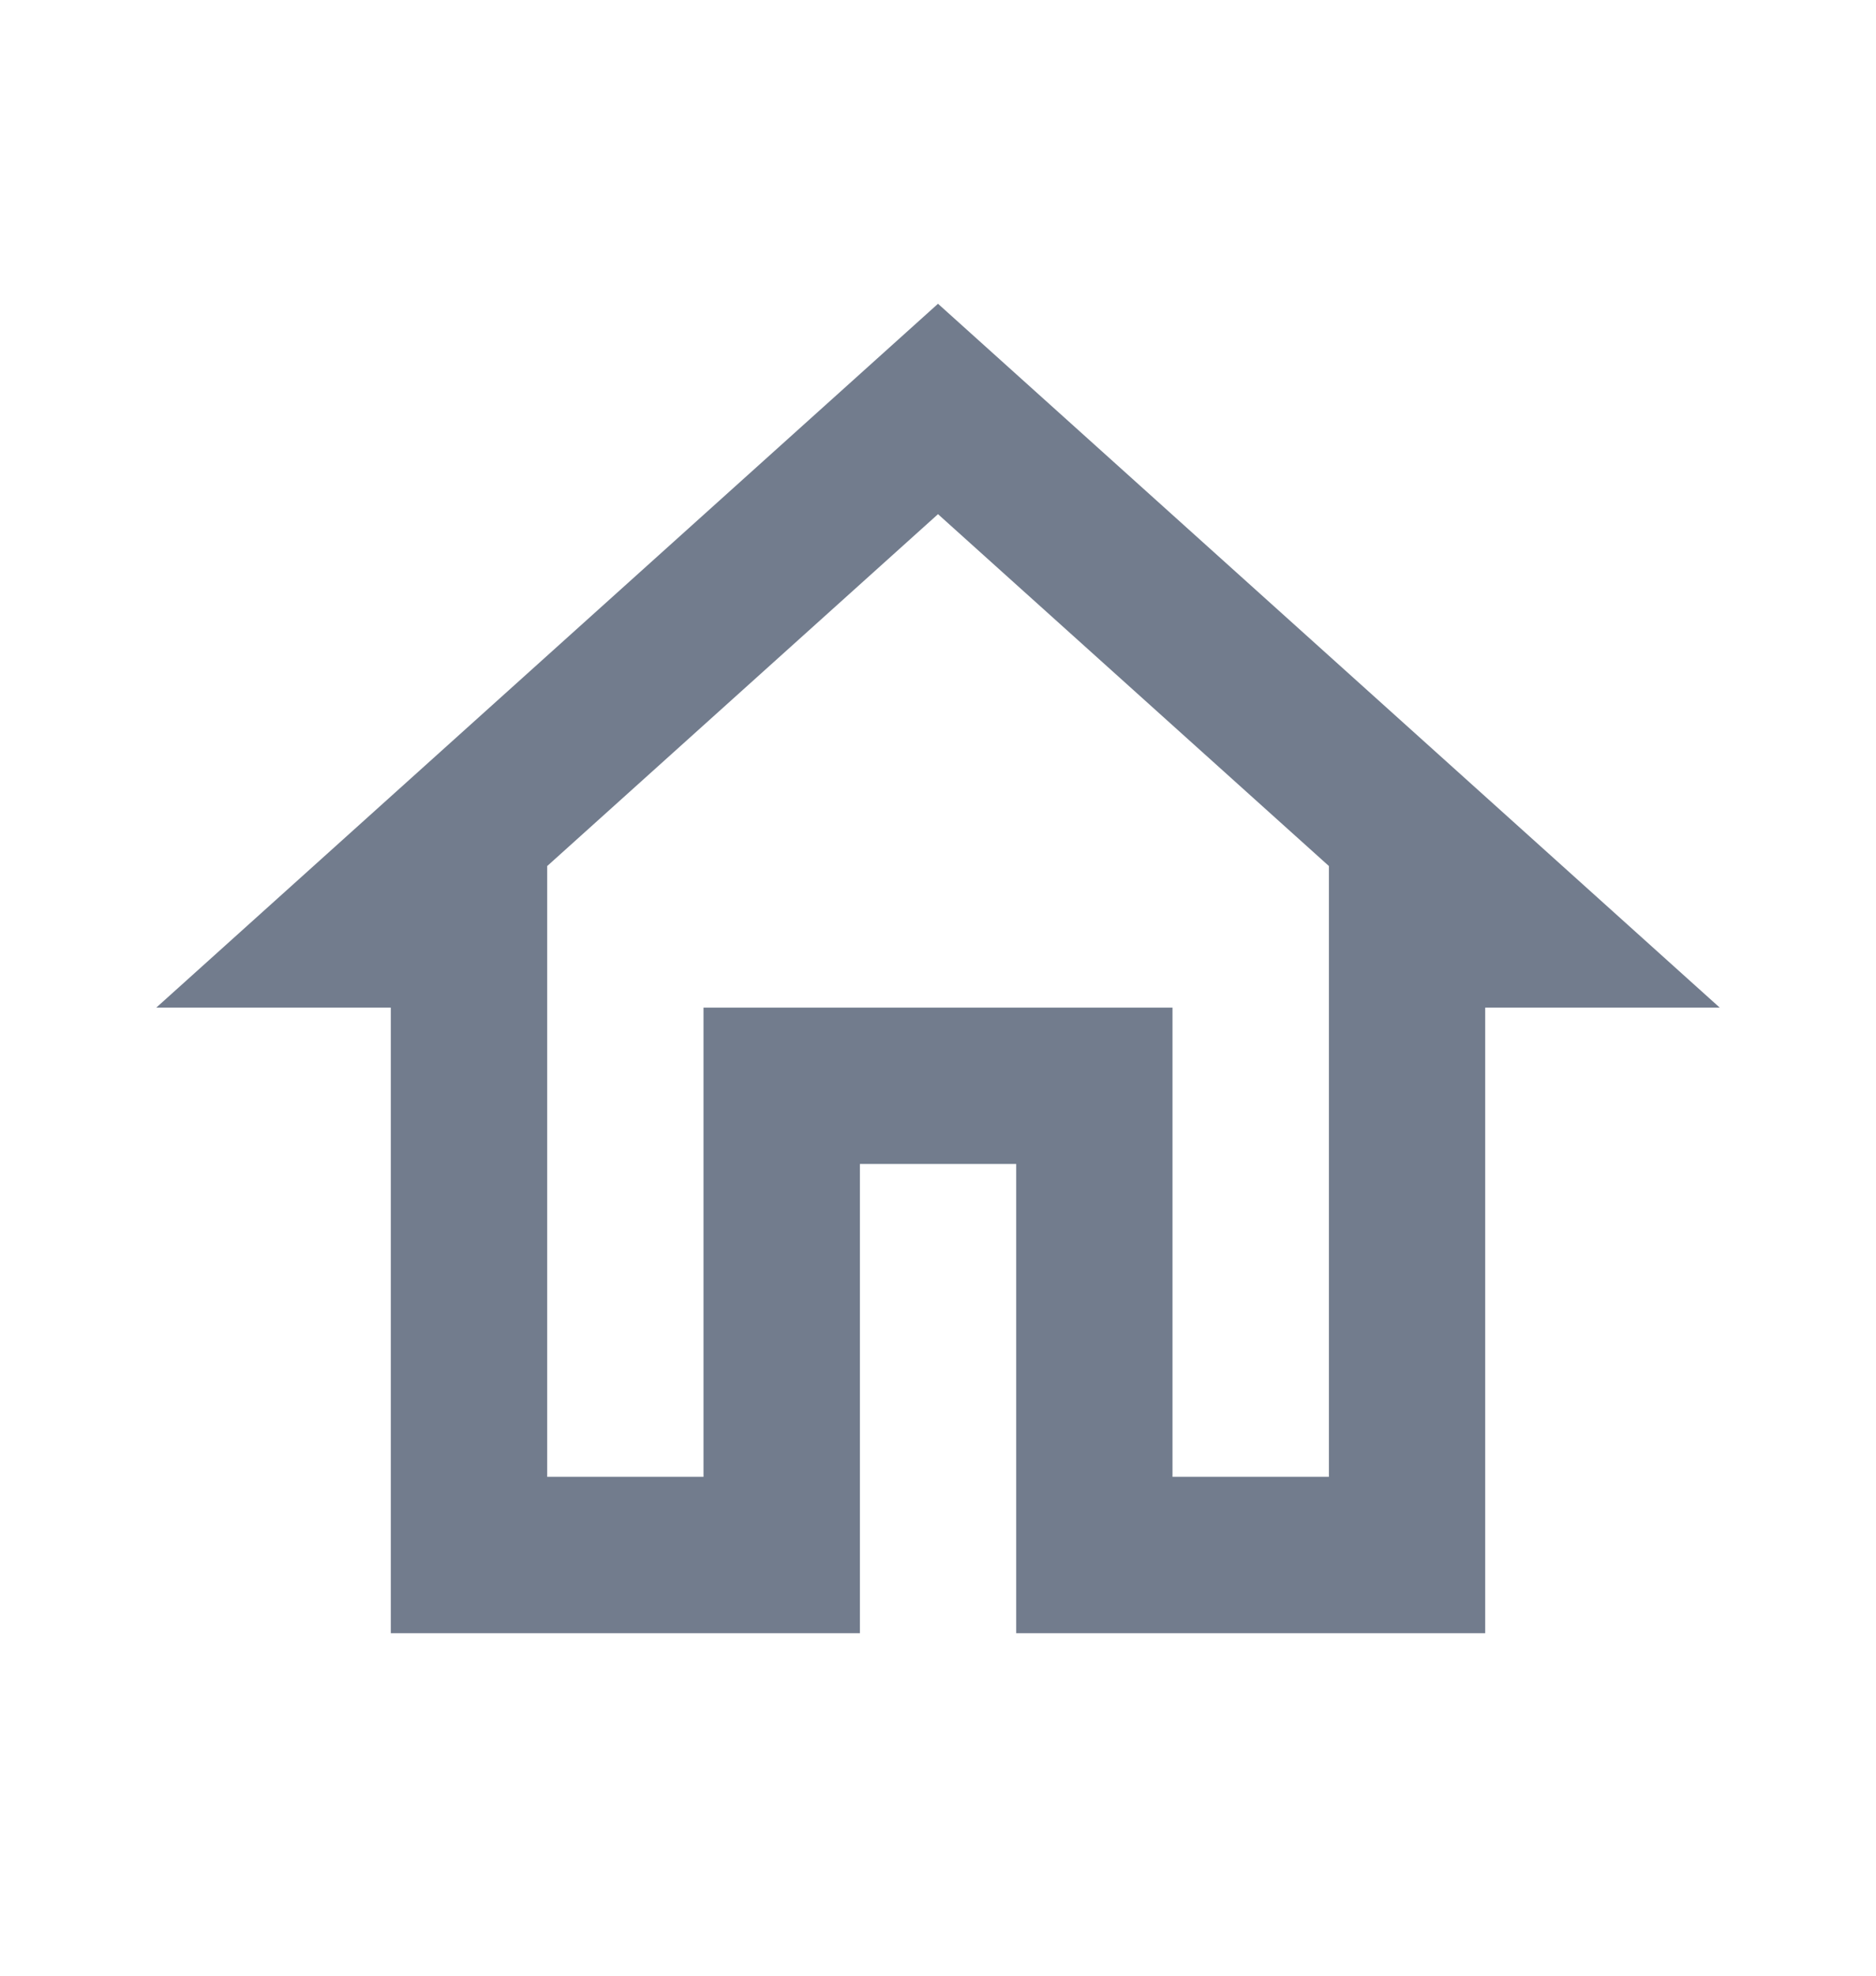 <svg width="19" height="20" viewBox="0 0 19 20" fill="none" xmlns="http://www.w3.org/2000/svg">
<path d="M9.5 5.205L13.459 8.767V14.95H11.875V10.2H7.125V14.95H5.542V8.767L9.5 5.205ZM9.5 3.075L1.583 10.2H3.958V16.533H8.709V11.783H10.292V16.533H15.042V10.2H17.417L9.5 3.075Z" fill="#727C8D"/>
</svg>
